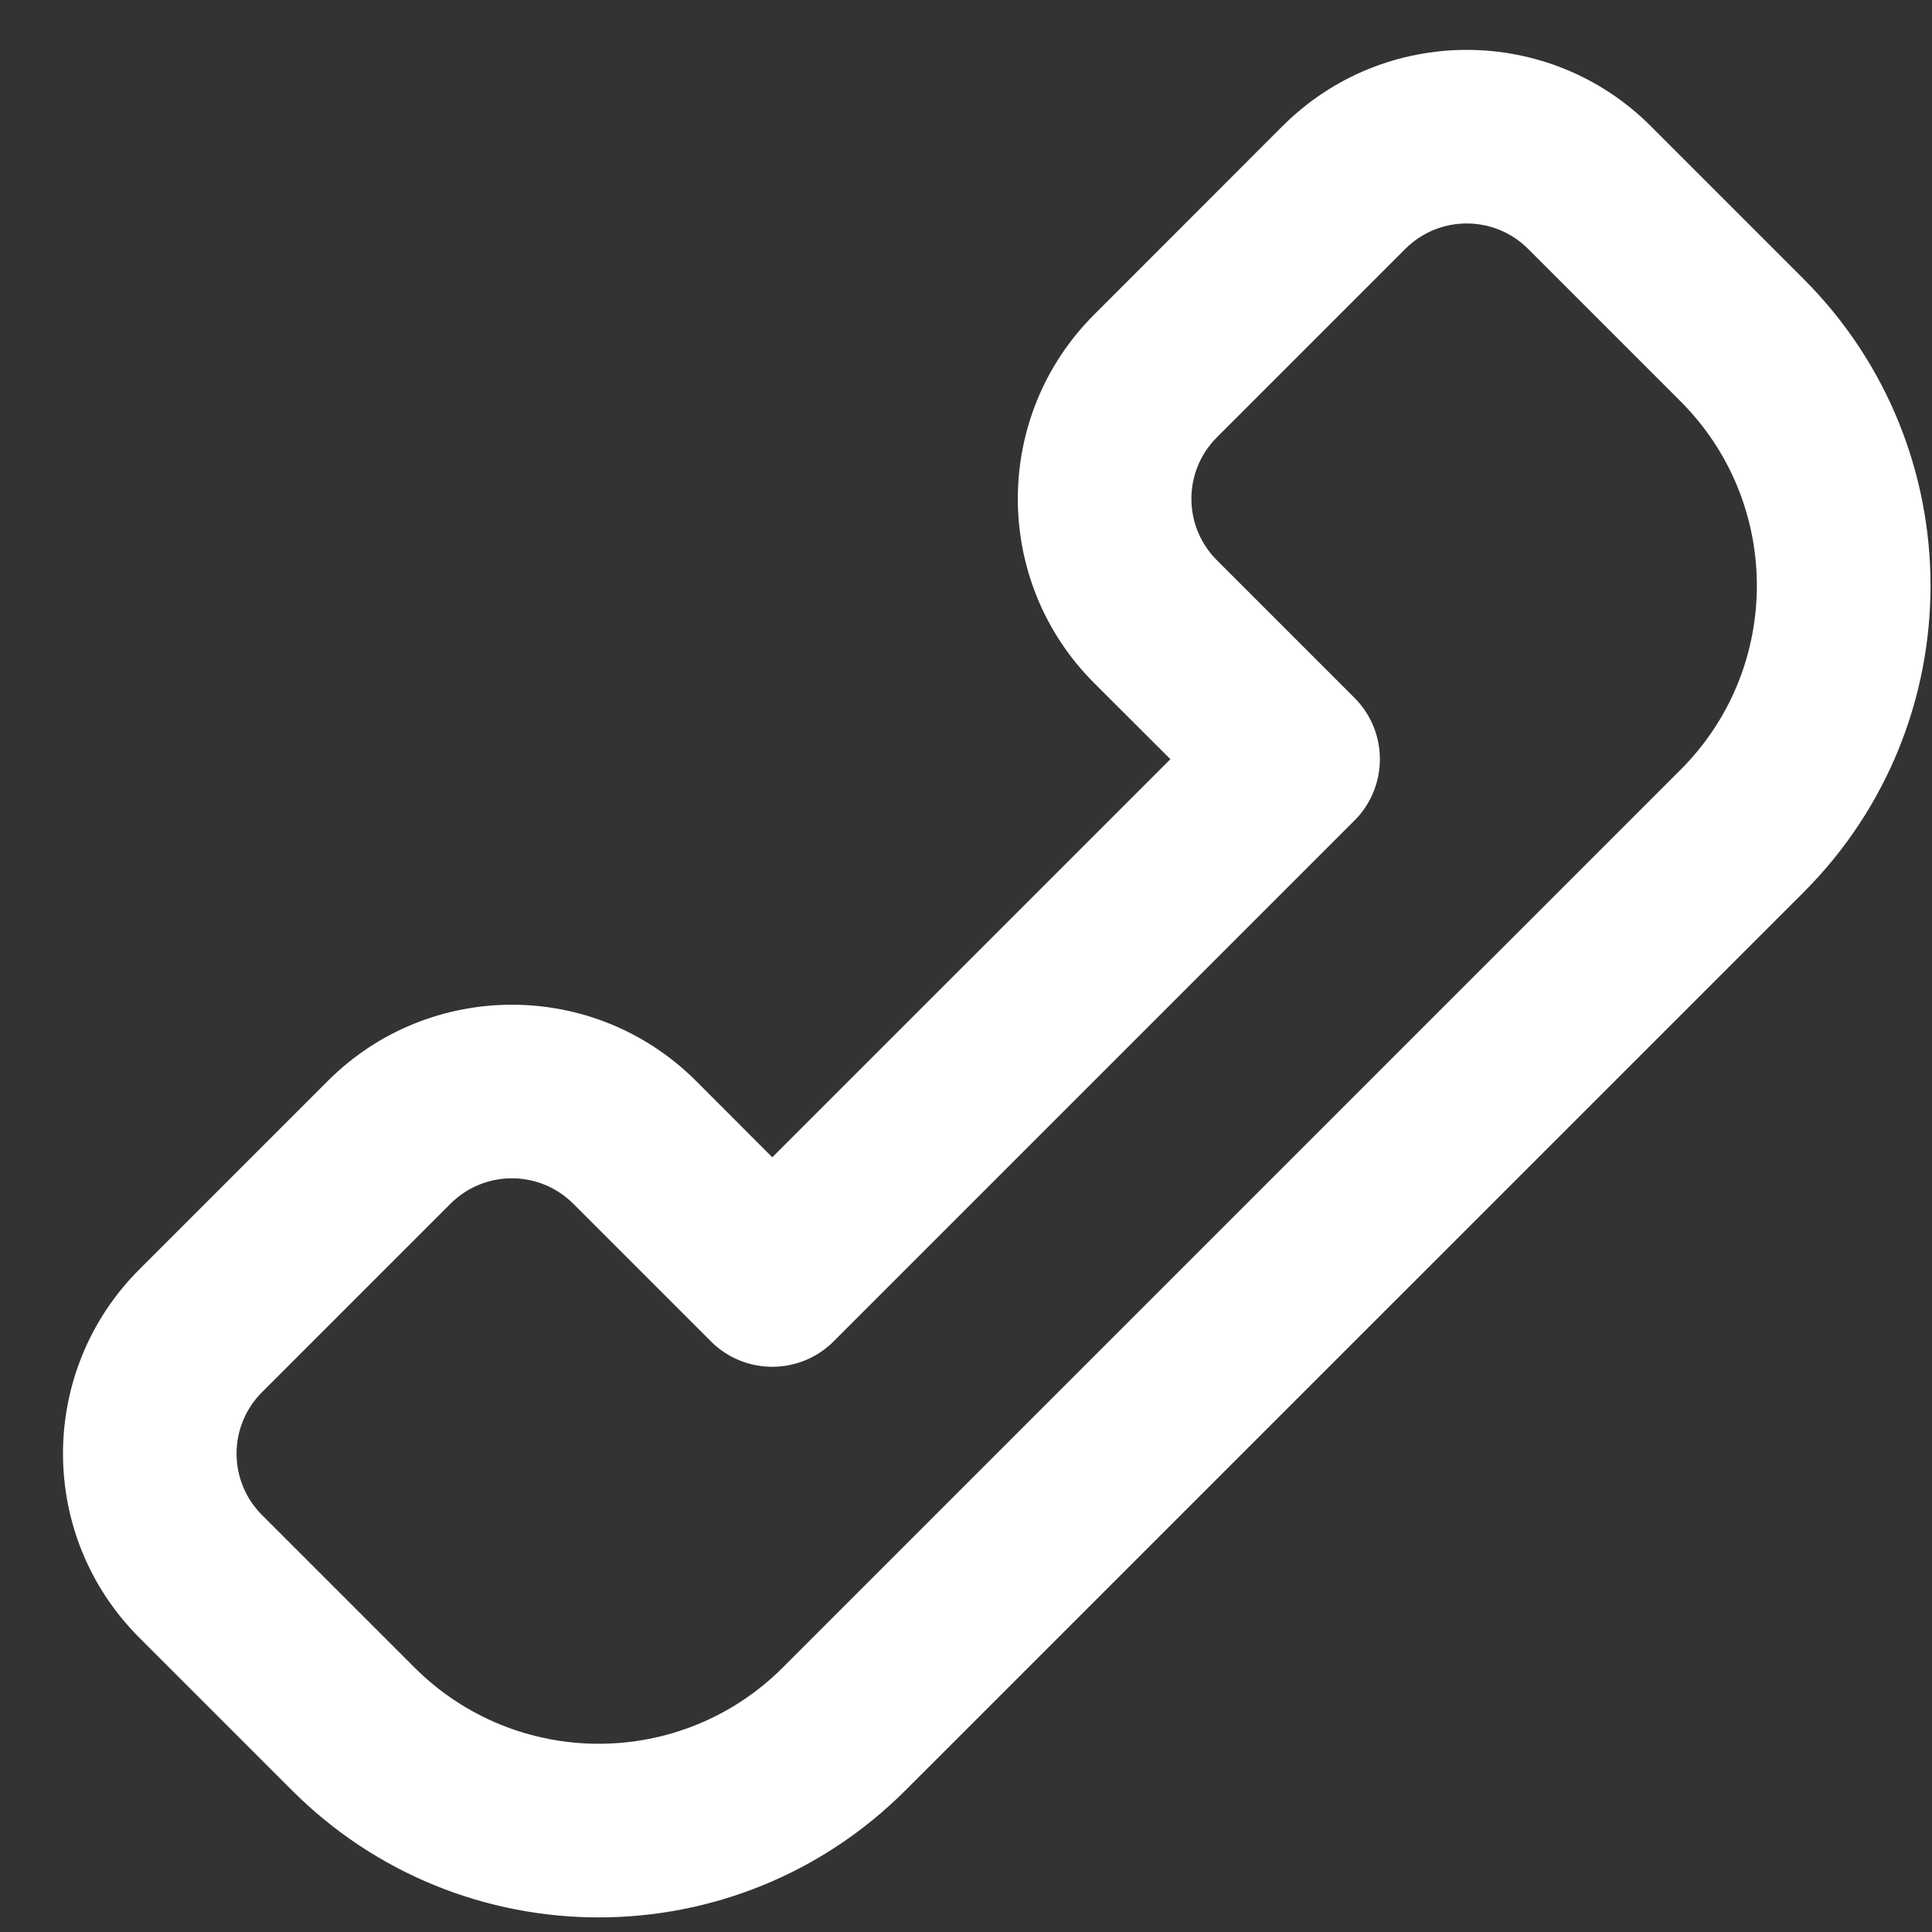 <svg width="18" height="18" viewBox="0 0 18 18" fill="none" xmlns="http://www.w3.org/2000/svg">
<rect x="0" y="0" width="18" height="18" fill="#333333" stroke="none"/>
<path fill-rule="evenodd" clip-rule="evenodd" d="M11.949 1.175C12.897 0.228 14.433 0.228 15.38 1.175L16.802 2.597C18.381 4.176 18.381 6.736 16.802 8.315L8.437 16.679C6.858 18.259 4.298 18.259 2.719 16.679L1.298 15.258C0.35 14.311 0.35 12.775 1.298 11.827L3.054 10.071C4.001 9.124 5.537 9.124 6.485 10.071L7.195 10.782L10.904 7.073L10.193 6.363C9.246 5.415 9.246 3.879 10.193 2.932L11.949 1.175ZM14.237 2.319C13.921 2.003 13.409 2.003 13.093 2.319L11.337 4.075C11.021 4.391 11.021 4.903 11.337 5.219L12.619 6.501C12.935 6.817 12.935 7.329 12.619 7.645L7.767 12.497C7.451 12.813 6.939 12.813 6.623 12.497L5.341 11.215C5.025 10.899 4.513 10.899 4.197 11.215L2.441 12.971C2.125 13.287 2.125 13.799 2.441 14.115L3.862 15.536C4.81 16.483 6.346 16.483 7.293 15.536L15.658 7.171C16.605 6.224 16.605 4.688 15.658 3.74L14.237 2.319Z" fill="white"/>
</svg>
